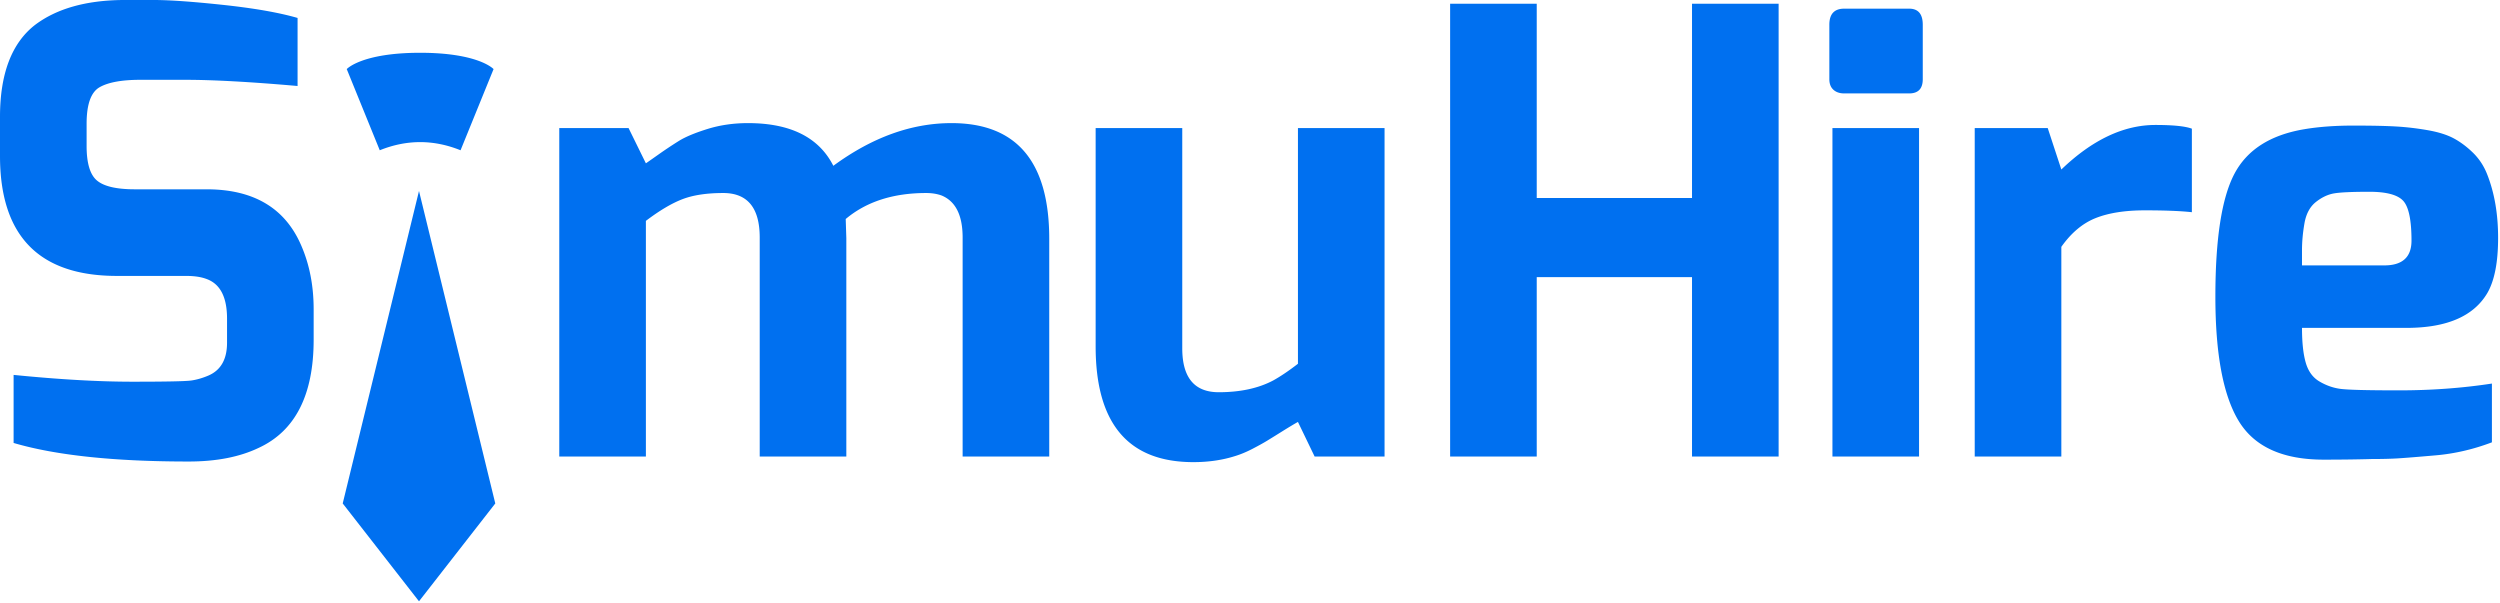 <svg viewBox="0 0 933 225" xmlns="http://www.w3.org/2000/svg" xml:space="preserve" style="fill-rule:evenodd;clip-rule:evenodd;stroke-linejoin:round;stroke-miterlimit:2">
  <path d="M0 58.182V43.637C0 27.475 4.387 16.011 13.16 9.236 21.162 3.233 32.013.155 45.714 0h11.659c5.924 0 14.622.617 26.09 1.847 11.464 1.234 20.664 2.85 27.591 4.849v25.396c-17.548-1.536-31.516-2.308-41.905-2.308H52.41c-6.926 0-12.006.924-15.238 2.771-3.232 1.846-4.848 6.389-4.848 13.622v8.311c0 6.465 1.305 10.776 3.924 12.929 2.616 2.158 7.309 3.232 14.084 3.232h26.781c17.548 0 29.323 7.006 35.326 21.01 3.077 7.081 4.618 15.008 4.618 23.781v11.312c0 20.629-6.851 34.095-20.549 40.405-7.082 3.385-15.779 5.08-26.089 5.08-27.862 0-49.64-2.309-65.34-6.928v-25.396c16.931 1.695 31.707 2.54 44.329 2.54 12.62 0 19.971-.151 22.05-.461 2.078-.308 4.191-.925 6.348-1.848 4.619-1.998 6.927-6.078 6.927-12.236v-9.005c0-8.001-2.54-12.929-7.62-14.776-2.002-.768-4.541-1.154-7.619-1.154H43.636C14.545 102.973 0 88.045 0 58.182ZM283.526 88.658c0-11.082-4.541-16.623-13.621-16.623-6.158 0-11.237.772-15.238 2.309-4.004 1.54-8.543 4.235-13.622 8.08v87.965h-32.324V47.793h25.859l6.465 13.16c.462-.307 1.999-1.386 4.617-3.233a163.249 163.249 0 0 1 7.619-5.079c2.461-1.537 6.039-3.037 10.737-4.502 4.693-1.461 9.732-2.194 15.122-2.194 15.851 0 26.472 5.311 31.861 15.931 14.467-10.62 29.167-15.931 44.099-15.931 24.318 0 36.479 14.394 36.479 43.174v81.27h-32.324V88.658c0-8.312-2.618-13.542-7.849-15.7-1.696-.613-3.619-.923-5.772-.923-12.316 0-22.32 3.232-30.015 9.696l.231 7.158v81.5h-32.324V88.658ZM441.218 47.793v82.193c0 10.93 4.538 16.392 13.621 16.392 8.002 0 14.776-1.461 20.318-4.386 2.77-1.537 5.848-3.615 9.236-6.234V47.793h32.323v122.596h-26.09l-6.233-12.928c-1.386.771-3.312 1.926-5.773 3.463a662.344 662.344 0 0 1-5.772 3.578c-1.385.847-3.196 1.846-5.425 3.001-2.234 1.155-4.351 2.043-6.349 2.656-4.774 1.537-10.007 2.308-15.701 2.308-24.321 0-36.479-14.39-36.479-43.173V47.793h32.324ZM541.186 170.389V1.385h32.323v72.497h57.951V1.385h32.323v169.004H631.46v-66.955h-57.951v66.955h-32.323ZM683.867 170.389V47.793h32.323v122.596h-32.323Zm-1.155-140.836V9.236c0-4.001 1.847-6.003 5.541-6.003h24.243c3.383 0 5.079 2.002 5.079 6.003v20.317c0 3.543-1.696 5.31-5.079 5.31h-24.243c-1.696 0-3.041-.462-4.04-1.385-1.003-.923-1.501-2.229-1.501-3.925ZM736.966 170.389V47.793h27.245l5.079 15.468c11.543-11.081 23.24-16.623 35.095-16.623 6.617 0 11.158.462 13.62 1.386v31.168c-4.313-.462-10.162-.693-17.548-.693-7.386 0-13.502.963-18.354 2.887-4.848 1.925-9.119 5.504-12.813 10.735v78.268h-32.324ZM899.972 89.812c0-7.694-1.043-12.658-3.121-14.891-2.077-2.229-6.272-3.348-12.584-3.348-6.312 0-10.656.195-13.047.577-2.384.387-4.697 1.465-6.923 3.233-2.235 1.771-3.654 4.425-4.274 7.964-.611 3.543-.917 6.891-.917 10.044v5.657h30.704c6.767 0 10.162-3.078 10.162-9.236Zm-40.176-41.558c5.387-.923 11.542-1.385 18.473-1.385 6.923 0 12.31.116 16.16.347 3.842.23 7.731.692 11.659 1.384 3.92.693 7.119 1.696 9.581 3.002 2.462 1.31 4.846 3.08 7.159 5.31 2.305 2.233 4.077 4.889 5.308 7.966 2.768 6.926 4.156 14.891 4.156 23.895 0 9.005-1.31 15.815-3.928 20.434-5.081 8.772-15.157 13.159-30.242 13.159h-39.016c0 5.39.455 9.697 1.38 12.93.925 3.232 2.619 5.581 5.081 7.042 2.462 1.464 5.041 2.388 7.731 2.77 2.697.386 10.044.578 22.056.578 12.004 0 23.546-.845 34.625-2.54v21.933c-6.924 2.62-13.886 4.235-20.888 4.849-7.01.614-11.816.999-14.435 1.154-2.619.151-5.849.231-9.691.231-5.081.151-11.009.231-17.783.231-15.235 0-25.781-4.77-31.63-14.314-5.849-9.543-8.774-25.051-8.774-46.523 0-21.472 2.345-36.71 7.041-45.714 4.697-9.004 13.353-14.581 25.977-16.739ZM156.369 71.27l-28.47 116.618 28.47 36.52 28.471-36.52L156.369 71.27ZM156.801 19.697c-21.889 0-27.397 6.088-27.397 6.088l12.321 30.297c10.051-4.059 20.102-4.059 30.152 0l12.322-30.297s-5.509-6.088-27.398-6.088Z" fill="#0070f0" fill-rule="nonzero"/>
</svg>
